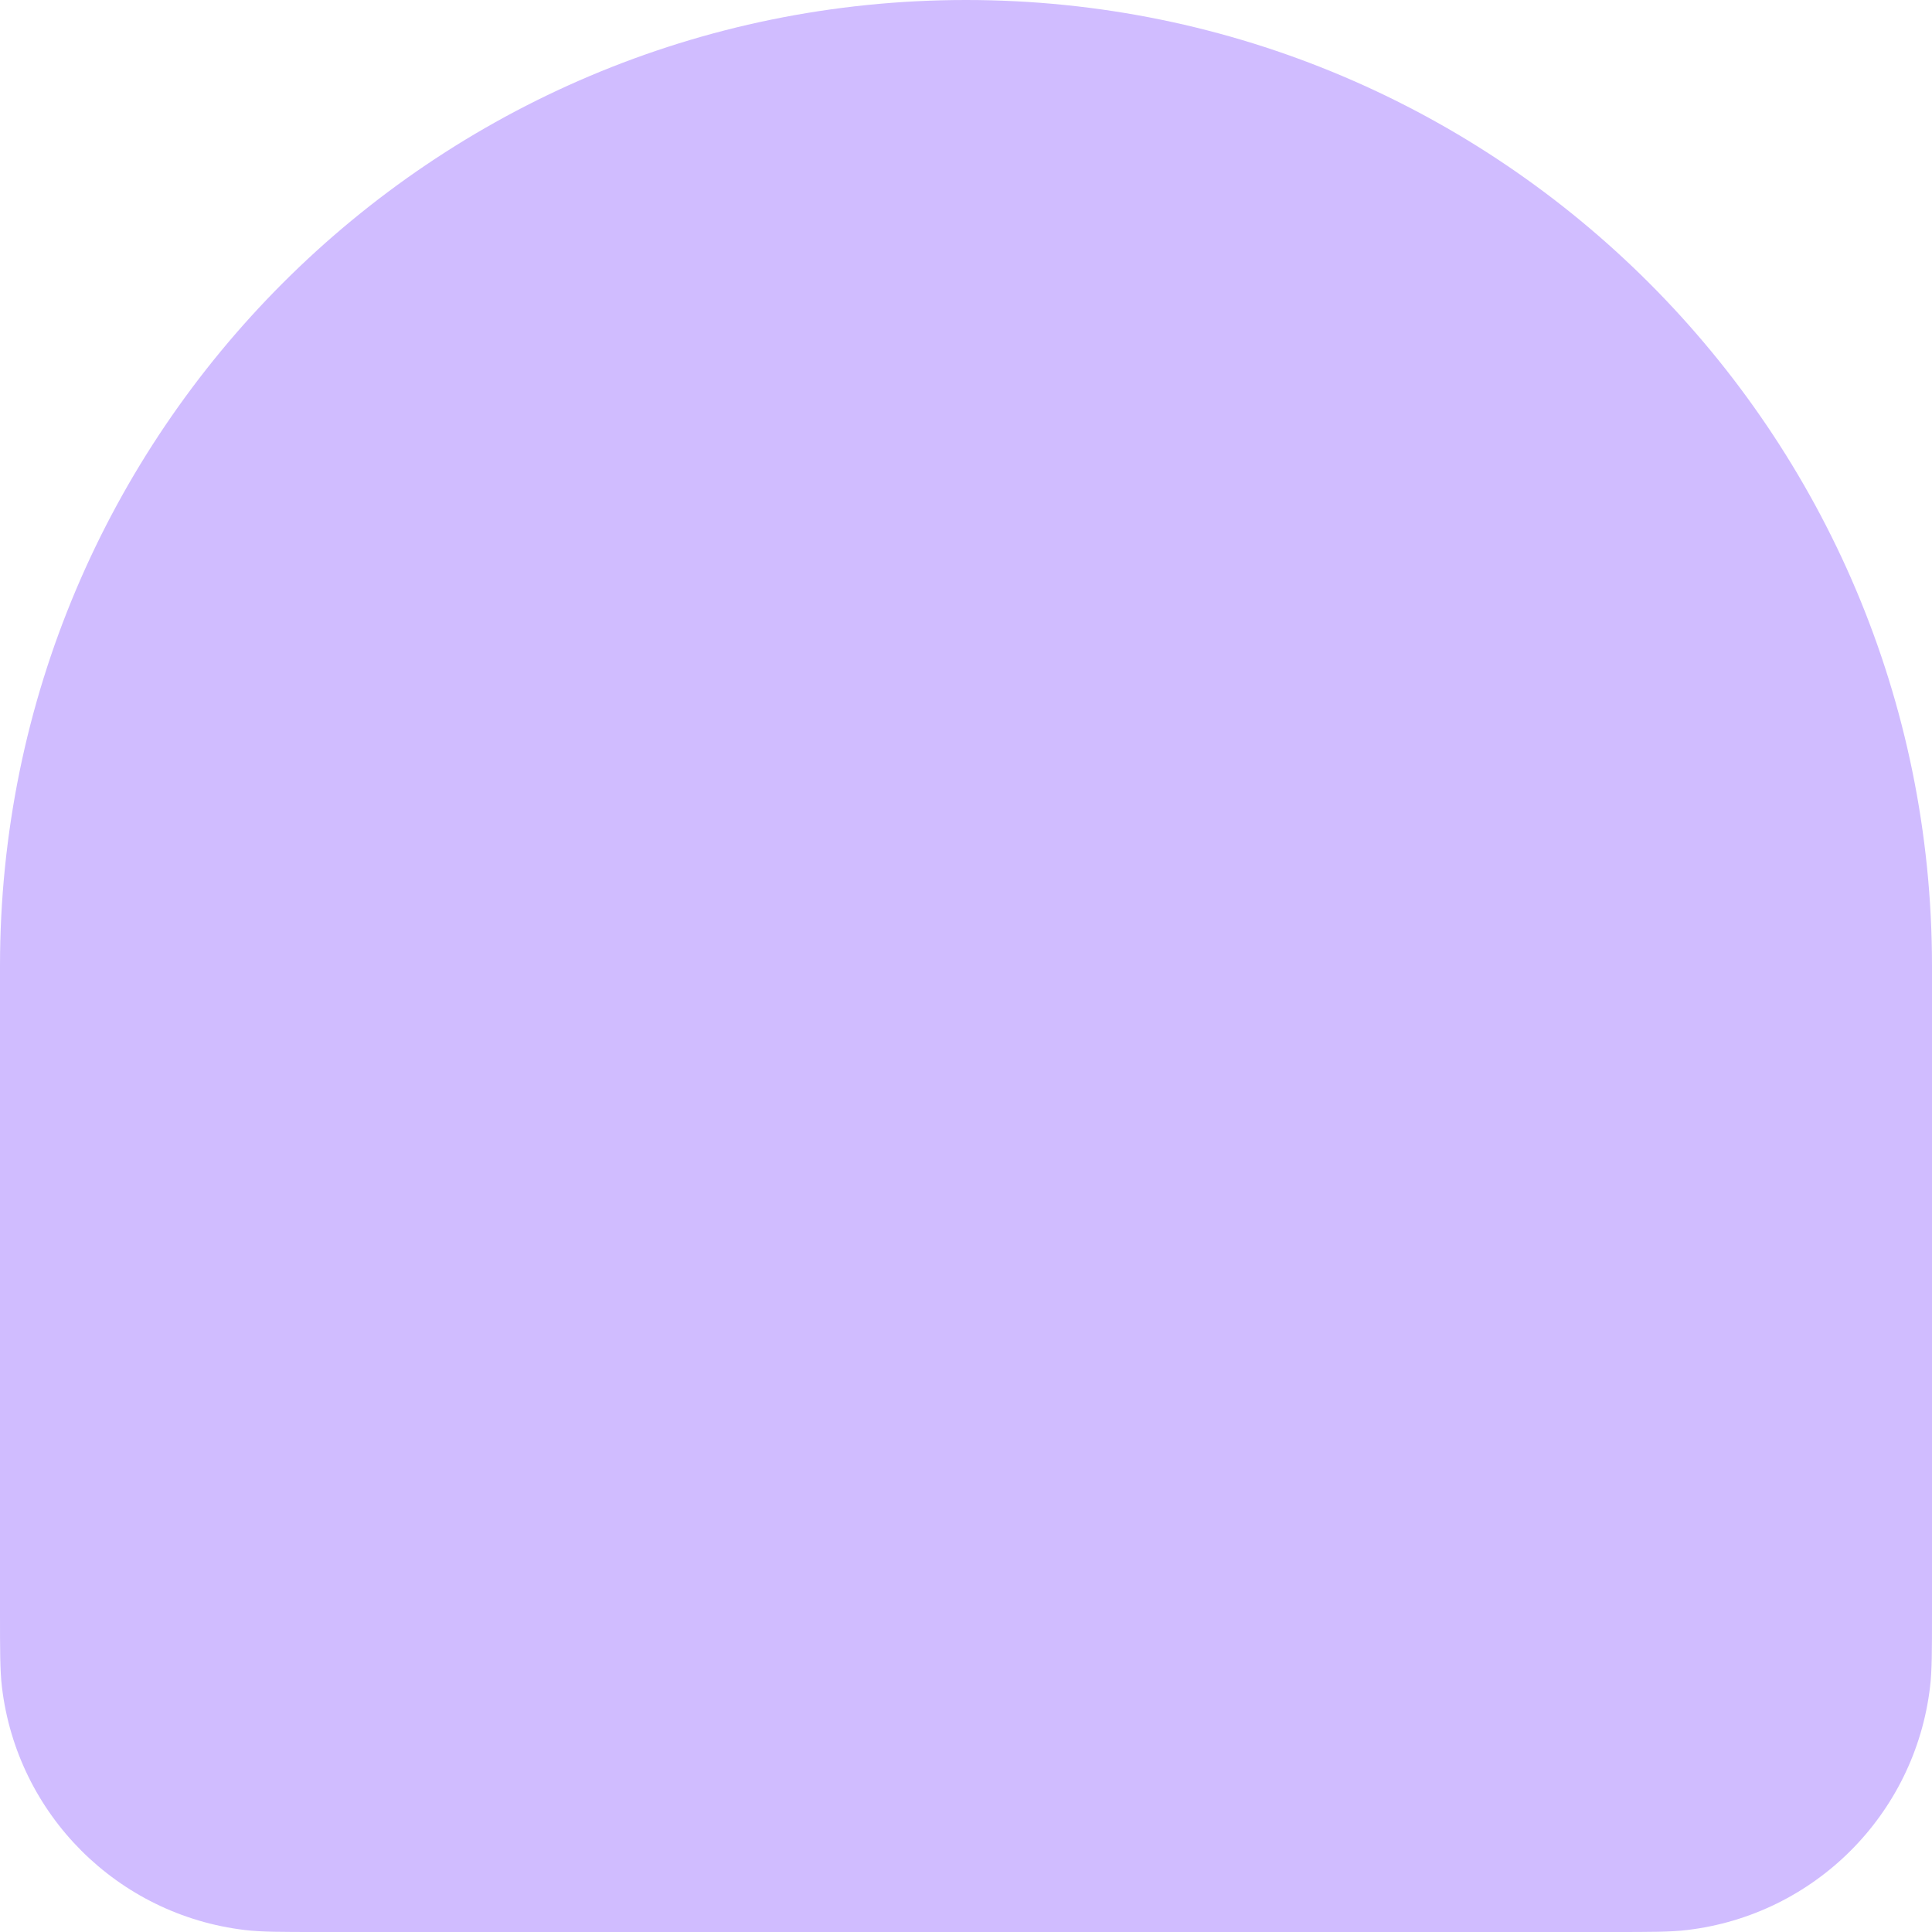 <svg width="304" height="304" viewBox="0 0 304 304" fill="none" xmlns="http://www.w3.org/2000/svg">
<path d="M304 253.72C304 259.83 304 262.89 303.69 265.46C301.31 285.51 285.51 301.31 265.46 303.69C262.89 304 259.83 304 253.72 304H50.281C44.169 304 41.113 304 38.544 303.69C18.495 301.31 2.688 285.51 0.305 265.46C-7.33137e-06 262.89 0 259.83 0 253.72V152C0 68.05 68.053 0 152 0C235.95 0 304 68.05 304 152V253.72Z" fill="#D0BCFF"/>
</svg>

